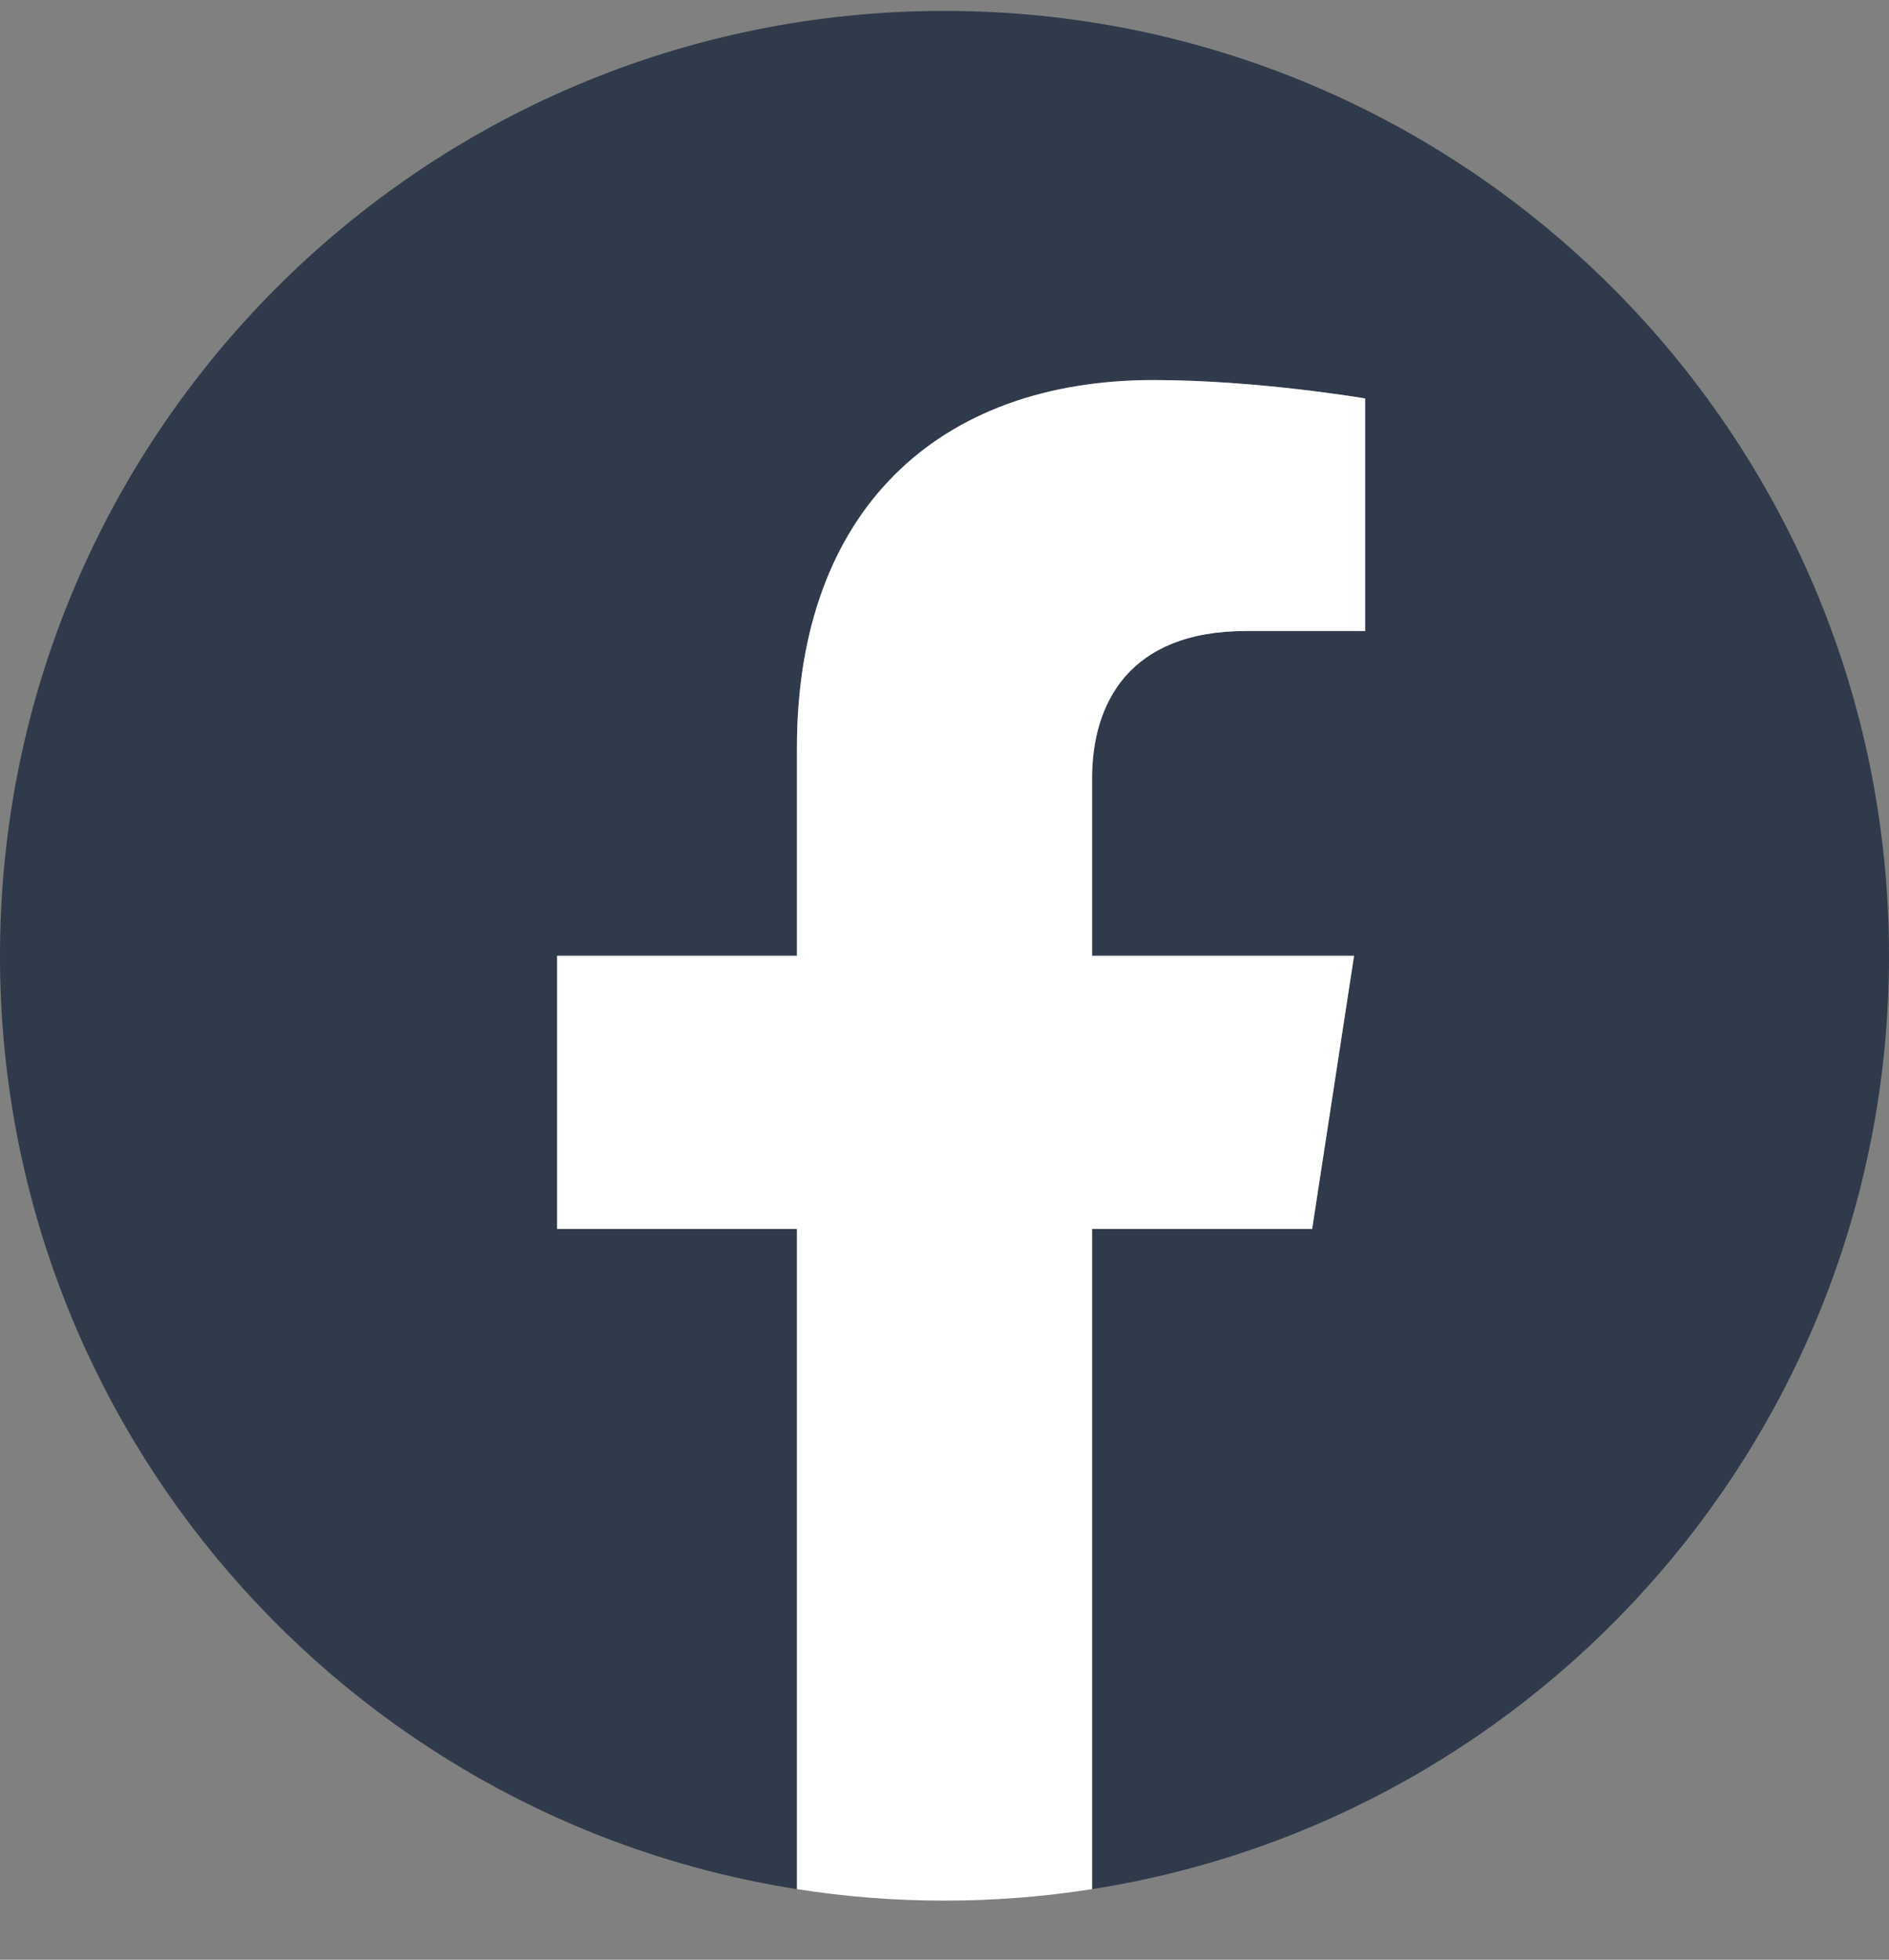<svg width="27" height="28" viewBox="0 0 27 28" fill="none" xmlns="http://www.w3.org/2000/svg">
<rect x="0" y="0" width="27" height="28" fill="#808080" stroke="none"/>
<path d="M27 13.656C27 6.2 20.956 0.156 13.5 0.156C6.044 0.156 0 6.2 0 13.656C0 20.395 4.937 25.98 11.391 26.992V17.559H7.963V13.656H11.391V10.682C11.391 7.299 13.406 5.43 16.49 5.43C17.967 5.43 19.512 5.693 19.512 5.693V9.016H17.809C16.132 9.016 15.609 10.056 15.609 11.124V13.656H19.354L18.755 17.559H15.609V26.992C22.063 25.98 27 20.395 27 13.656Z" fill="#2F3A4B"/>
<path d="M18.755 17.559L19.354 13.656H15.609V11.124C15.609 10.056 16.132 9.016 17.809 9.016H19.512V5.693C19.512 5.693 17.967 5.43 16.49 5.43C13.406 5.43 11.391 7.299 11.391 10.682V13.656H7.963V17.559H11.391V26.992C12.078 27.1 12.782 27.156 13.5 27.156C14.218 27.156 14.922 27.1 15.609 26.992V17.559H18.755Z" fill="white"/>
</svg>

